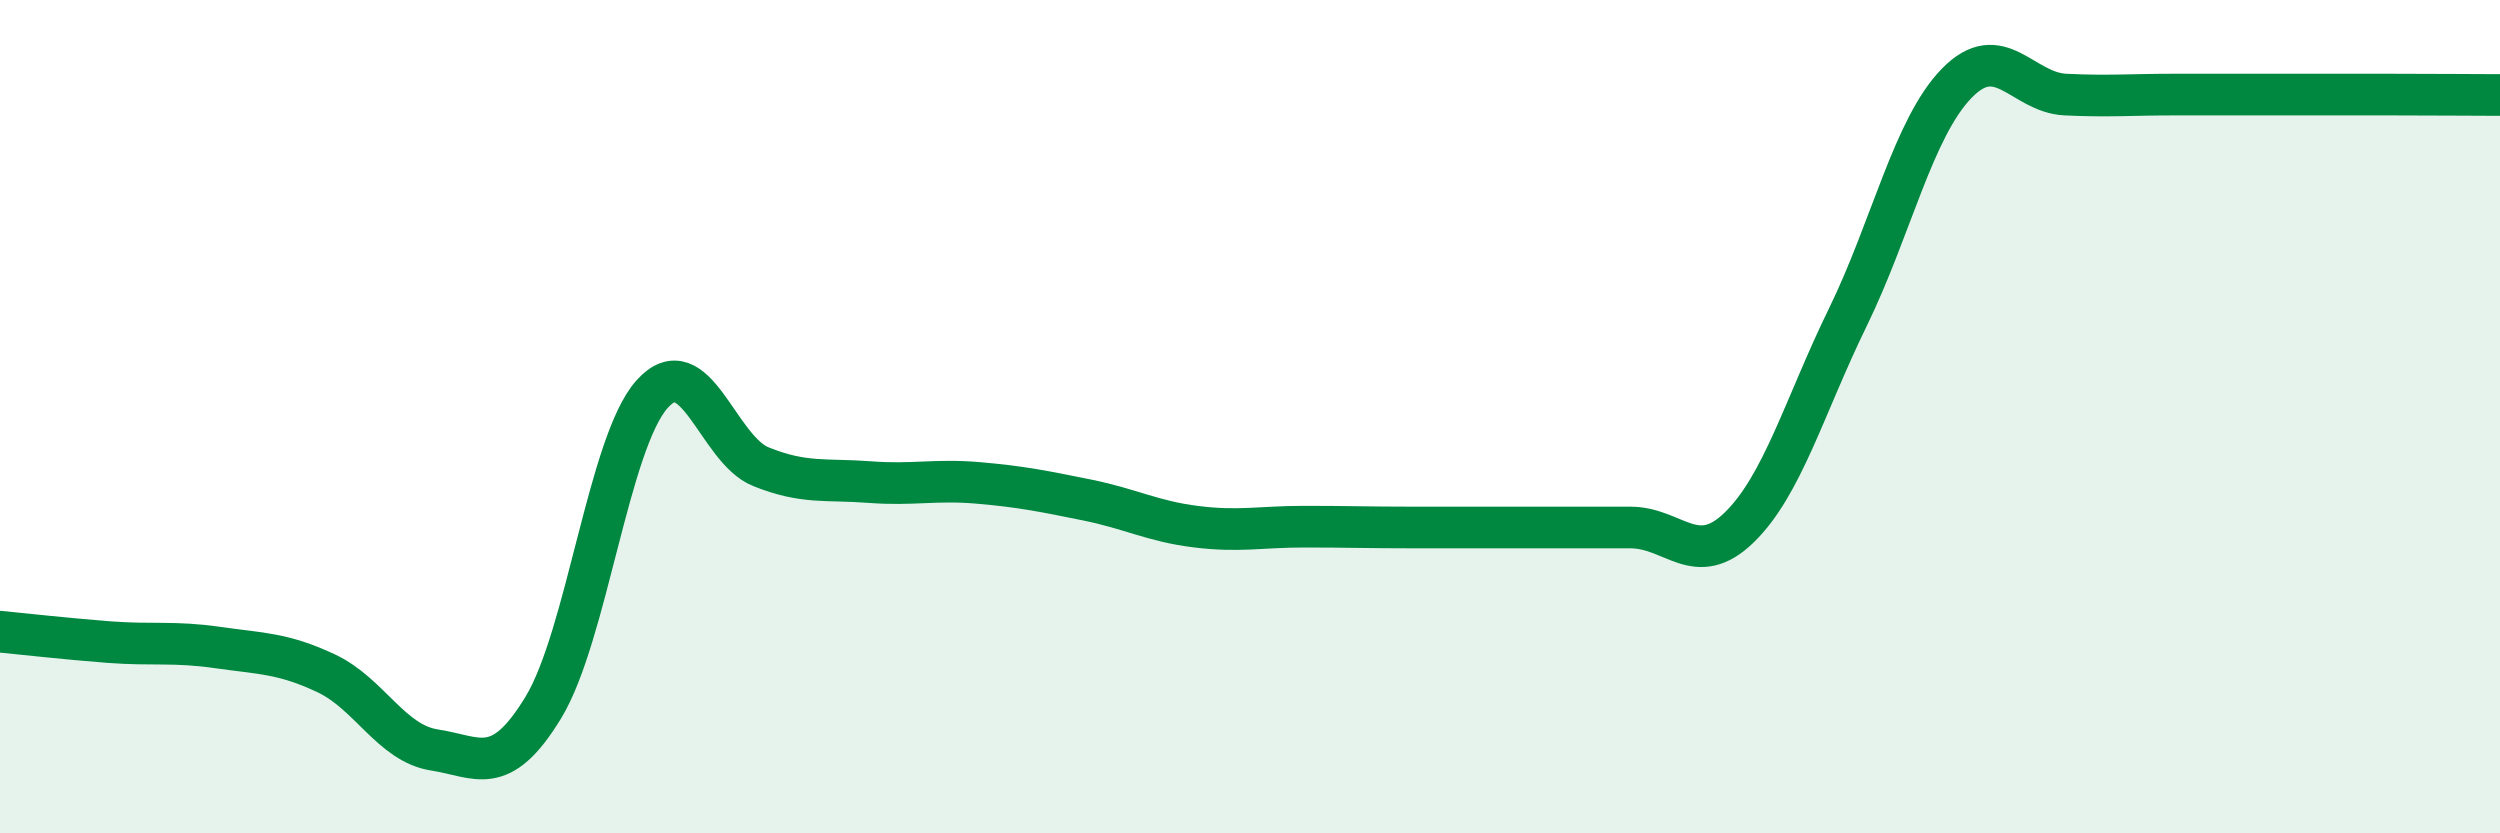 
    <svg width="60" height="20" viewBox="0 0 60 20" xmlns="http://www.w3.org/2000/svg">
      <path
        d="M 0,15.16 C 0.52,15.21 1.57,15.33 2.61,15.41 C 3.65,15.49 4.18,15.39 5.22,15.54 C 6.26,15.69 6.79,15.67 7.83,16.16 C 8.87,16.65 9.39,17.84 10.43,18 C 11.47,18.16 12,18.69 13.04,16.98 C 14.08,15.27 14.61,10.62 15.65,9.46 C 16.69,8.3 17.22,10.78 18.26,11.2 C 19.3,11.62 19.83,11.49 20.87,11.57 C 21.91,11.65 22.44,11.5 23.48,11.59 C 24.52,11.68 25.05,11.79 26.09,12 C 27.13,12.21 27.66,12.51 28.7,12.64 C 29.74,12.77 30.26,12.64 31.3,12.64 C 32.34,12.64 32.87,12.66 33.91,12.66 C 34.95,12.66 35.48,12.66 36.52,12.66 C 37.56,12.66 38.09,12.66 39.13,12.66 C 40.17,12.66 40.7,13.67 41.74,12.66 C 42.78,11.65 43.31,9.74 44.35,7.61 C 45.39,5.48 45.92,3.07 46.96,2 C 48,0.93 48.53,2.22 49.57,2.27 C 50.61,2.32 51.13,2.27 52.17,2.27 C 53.21,2.27 53.74,2.27 54.78,2.27 C 55.82,2.27 56.35,2.27 57.39,2.27 C 58.43,2.27 59.48,2.28 60,2.28L60 20L0 20Z"
        fill="#008740"
        opacity="0.1"
        stroke-linecap="round"
        stroke-linejoin="round"
      />
      <path
        d="M 0,15.16 C 0.52,15.21 1.57,15.33 2.61,15.41 C 3.65,15.49 4.18,15.39 5.22,15.54 C 6.26,15.69 6.79,15.67 7.83,16.16 C 8.87,16.65 9.39,17.84 10.43,18 C 11.47,18.16 12,18.69 13.04,16.98 C 14.08,15.27 14.61,10.62 15.65,9.46 C 16.69,8.3 17.22,10.78 18.26,11.2 C 19.3,11.62 19.83,11.49 20.87,11.57 C 21.91,11.65 22.44,11.5 23.48,11.59 C 24.52,11.68 25.05,11.79 26.09,12 C 27.13,12.21 27.66,12.51 28.7,12.64 C 29.74,12.77 30.26,12.64 31.3,12.64 C 32.34,12.64 32.87,12.66 33.91,12.66 C 34.95,12.66 35.48,12.66 36.52,12.66 C 37.56,12.66 38.09,12.66 39.13,12.66 C 40.17,12.66 40.7,13.67 41.74,12.66 C 42.78,11.65 43.31,9.74 44.35,7.61 C 45.39,5.48 45.92,3.07 46.96,2 C 48,0.93 48.53,2.22 49.57,2.27 C 50.61,2.32 51.13,2.27 52.17,2.27 C 53.21,2.27 53.74,2.27 54.78,2.27 C 55.82,2.27 56.35,2.27 57.39,2.27 C 58.43,2.27 59.48,2.28 60,2.28"
        stroke="#008740"
        stroke-width="1"
        fill="none"
        stroke-linecap="round"
        stroke-linejoin="round"
      />
    </svg>
  